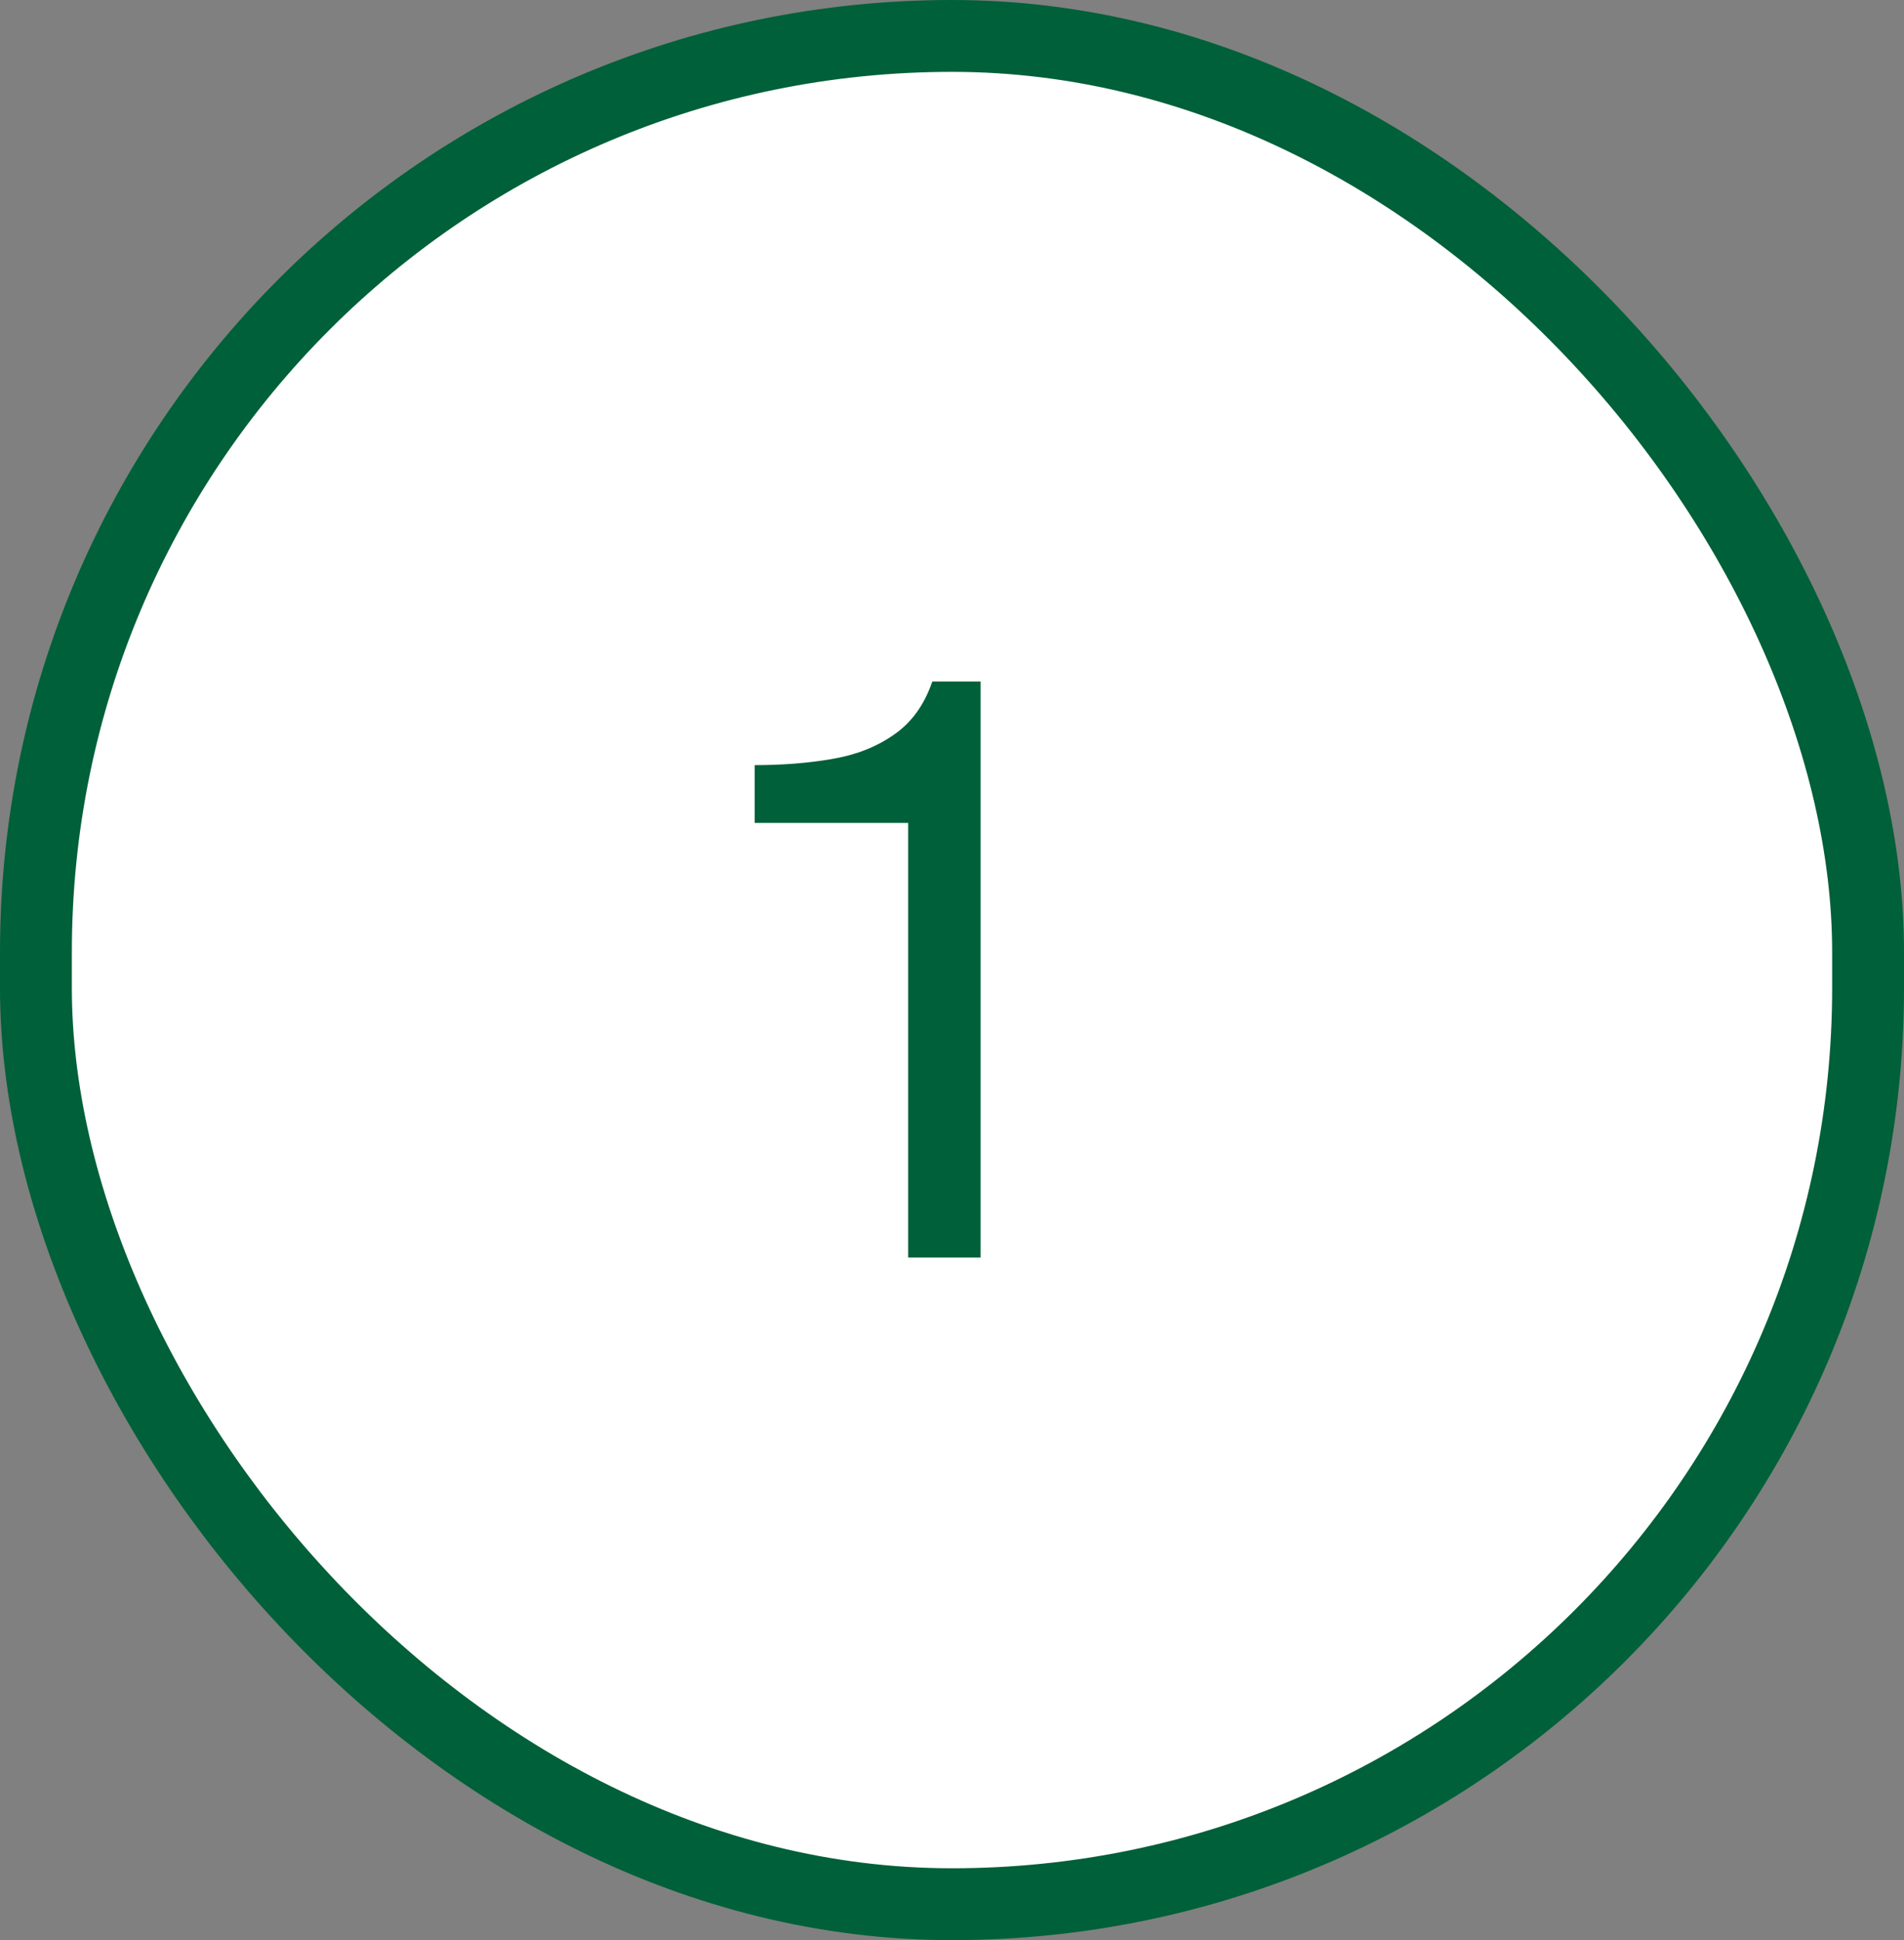 <svg xmlns="http://www.w3.org/2000/svg" width="53" height="54" viewBox="0 0 53 54" fill="none"><rect x="0" y="0" width="53" height="54" fill="#808080" stroke="none"/><rect x="1" y="1" width="51" height="52" rx="25.5" fill="white"></rect><rect x="1" y="1" width="51" height="52" rx="25.5" stroke="#006039" stroke-width="2"></rect><path d="M25.28 35V22.904H21.008V21.296C21.776 21.296 22.488 21.24 23.144 21.128C23.816 21.016 24.392 20.792 24.872 20.456C25.368 20.12 25.728 19.624 25.952 18.968H27.296V35H25.28Z" fill="#006039"></path></svg>